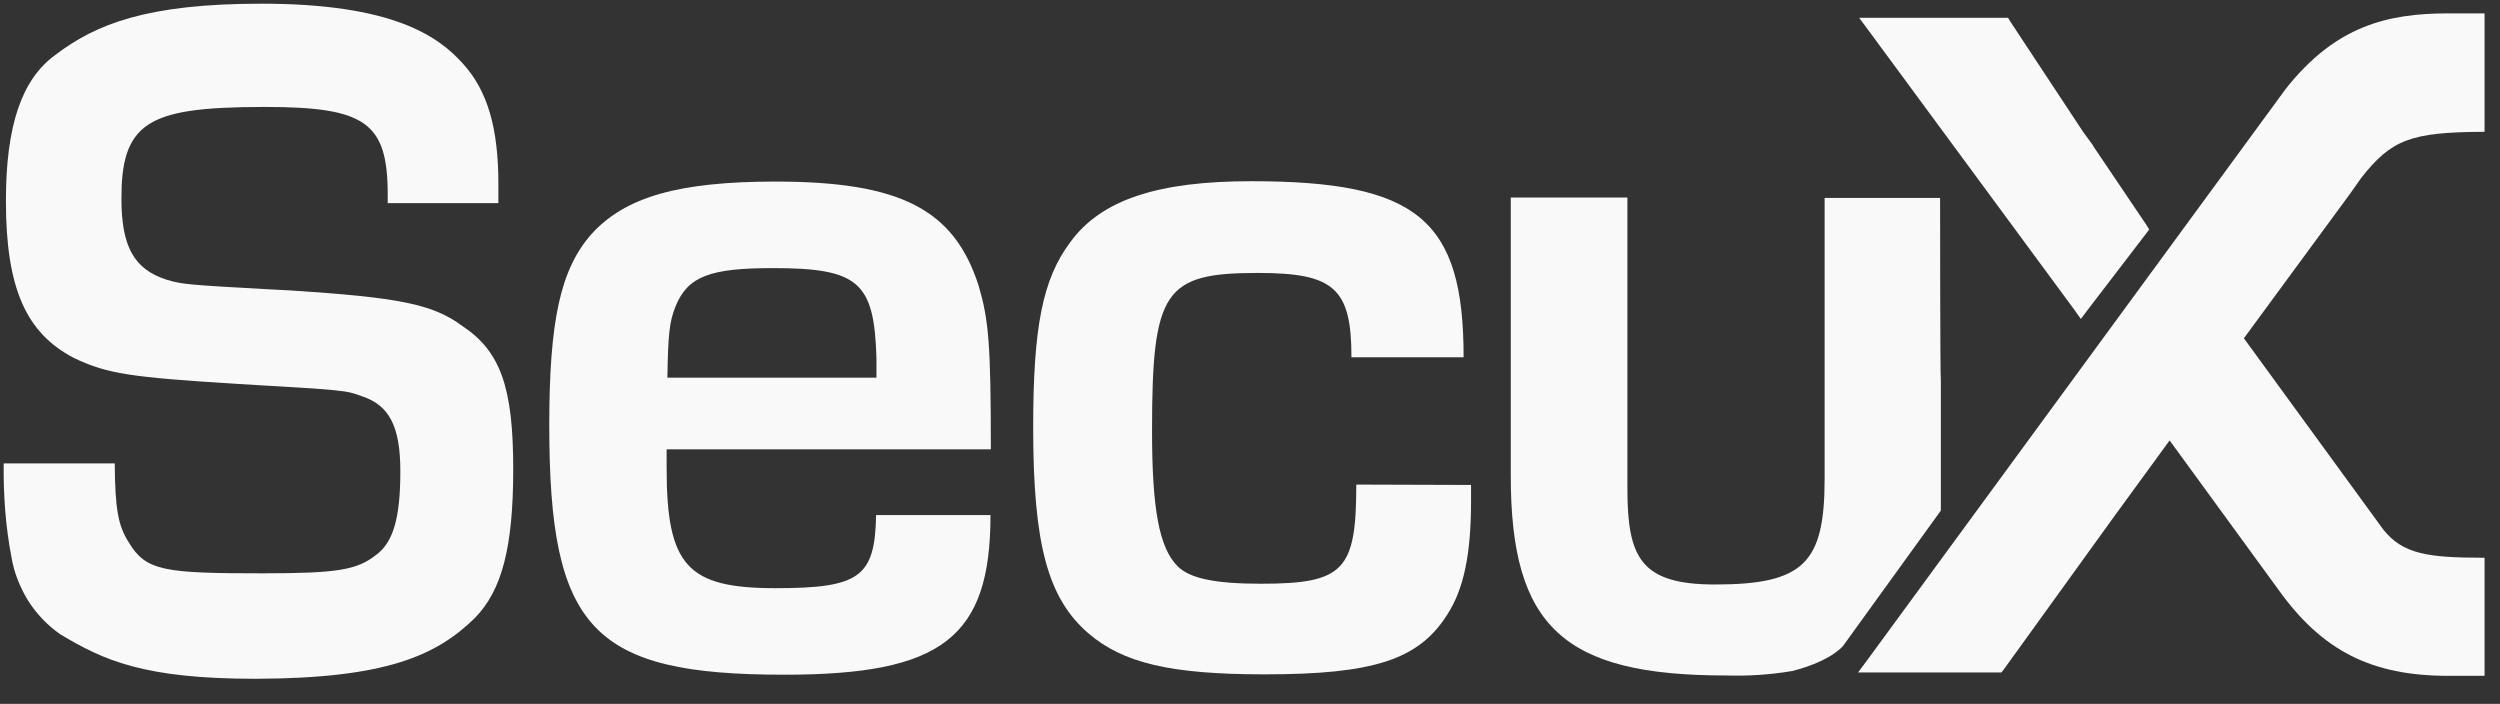<svg width="103" height="29" viewBox="0 0 103 29" fill="none" xmlns="http://www.w3.org/2000/svg">
<rect x="0" y="0" width="103" height="29" fill="#333333" stroke="none"/>
<g clip-path="url(#clip0)">
<path d="M40.808 21.22C40.808 26.268 38.819 27.798 32.316 27.798C24.405 27.798 22.63 25.932 22.63 17.533C22.63 13.203 23.089 11.092 24.375 9.638C25.767 8.108 27.97 7.481 31.948 7.481C37.105 7.481 39.308 8.629 40.318 11.765C40.731 13.172 40.823 14.136 40.823 18.512H27.465V19.277C27.465 23.3 28.307 24.233 31.948 24.233C35.422 24.233 36.049 23.774 36.095 21.22H40.808ZM36.11 14.764C36.019 11.627 35.391 11.046 31.841 11.046C29.256 11.046 28.337 11.382 27.832 12.622C27.572 13.264 27.526 13.815 27.496 15.559H36.11V14.764Z" fill="#F9F9F9"/>
<path d="M60.607 19.98V20.654C60.607 22.857 60.301 24.279 59.628 25.32C58.45 27.186 56.583 27.783 52.1 27.783C48.244 27.783 46.27 27.324 44.832 26.085C43.179 24.647 42.567 22.459 42.567 17.609C42.567 13.494 42.95 11.505 44.097 9.975C45.367 8.231 47.693 7.466 51.549 7.466C58.404 7.466 60.301 9.042 60.301 14.718H55.68C55.68 11.872 54.961 11.245 51.824 11.245C47.969 11.245 47.464 11.964 47.464 17.732C47.464 20.96 47.754 22.566 48.519 23.331C49.024 23.836 50.08 24.05 51.947 24.05C55.374 24.05 55.879 23.499 55.879 19.965L60.607 19.98Z" fill="#F9F9F9"/>
<path d="M19.569 25.457C20.686 24.309 21.145 22.535 21.145 19.322C21.145 15.972 20.625 14.472 19.049 13.432C17.84 12.529 16.433 12.254 11.919 11.963L11.016 11.917C7.757 11.734 7.497 11.718 6.854 11.52C5.523 11.091 5.003 10.158 5.003 8.184C5.003 6.777 5.202 5.706 6.15 5.109C6.961 4.604 8.247 4.406 10.909 4.406C15.071 4.406 15.974 5.048 15.974 8.031V8.368H20.533V7.572C20.533 5.278 20.09 3.748 19.08 2.631C18.055 1.483 16.173 0.152 10.771 0.152C6.043 0.152 3.947 0.994 2.279 2.264C0.887 3.273 0.244 5.186 0.244 8.276C0.244 11.871 1.071 13.738 3.075 14.763C4.437 15.405 5.385 15.543 9.823 15.819C14.245 16.079 14.245 16.079 14.903 16.323C16.035 16.691 16.494 17.563 16.494 19.414C16.494 21.341 16.203 22.351 15.484 22.871C14.704 23.483 13.893 23.621 10.832 23.621C6.778 23.621 6.013 23.529 5.309 22.351C4.865 21.663 4.743 20.974 4.727 19.093H0.152C0.137 20.393 0.229 21.693 0.474 22.963C0.581 23.606 0.826 24.202 1.162 24.753C1.514 25.304 1.958 25.763 2.478 26.13C4.268 27.201 5.906 27.966 10.527 27.966C15.928 27.951 17.993 27.002 19.569 25.457Z" fill="#F9F9F9"/>
<path d="M79.932 8.154H75.985H75.189H75.174V17.166V19.736C75.174 23.193 74.317 24.081 70.66 24.081C67.6 24.081 67.049 22.979 67.049 20.134V8.139H62.244V19.613C62.244 25.84 64.432 27.829 71.104 27.829C72.022 27.859 72.94 27.798 73.843 27.645C75.464 27.232 75.939 26.605 75.939 26.605L79.963 21.036V15.681C79.932 15.559 79.932 8.154 79.932 8.154Z" fill="#F9F9F9"/>
<path d="M85.471 12.774L85.731 13.141L86.007 12.774L88.409 9.638L88.547 9.454L88.424 9.255L86.236 6.012V5.997L85.823 5.431L82.824 0.887L82.732 0.734H82.549H77.27H76.597L76.994 1.269L85.471 12.774Z" fill="#F9F9F9"/>
<path d="M102.318 0.551H100.864C98.324 0.551 96.213 1.086 94.177 3.656L76.949 27.171L76.551 27.706H77.209H82.289H82.457L82.564 27.569L87.124 21.25L89.388 18.145L93.871 24.295C95.677 26.819 97.712 27.844 100.864 27.844H102.318H102.654V27.507V23.316V22.979H102.318C99.977 22.979 98.997 22.811 98.202 21.832L92.448 13.937L96.809 8.001L97.284 7.328C98.523 5.752 99.319 5.446 102.302 5.431H102.639V5.095V0.887V0.551H102.318Z" fill="#F9F9F9"/>
</g>
<defs>
<clipPath id="clip0">
<rect width="102.364" height="28.15" fill="white"/>
</clipPath>
</defs>
</svg>
